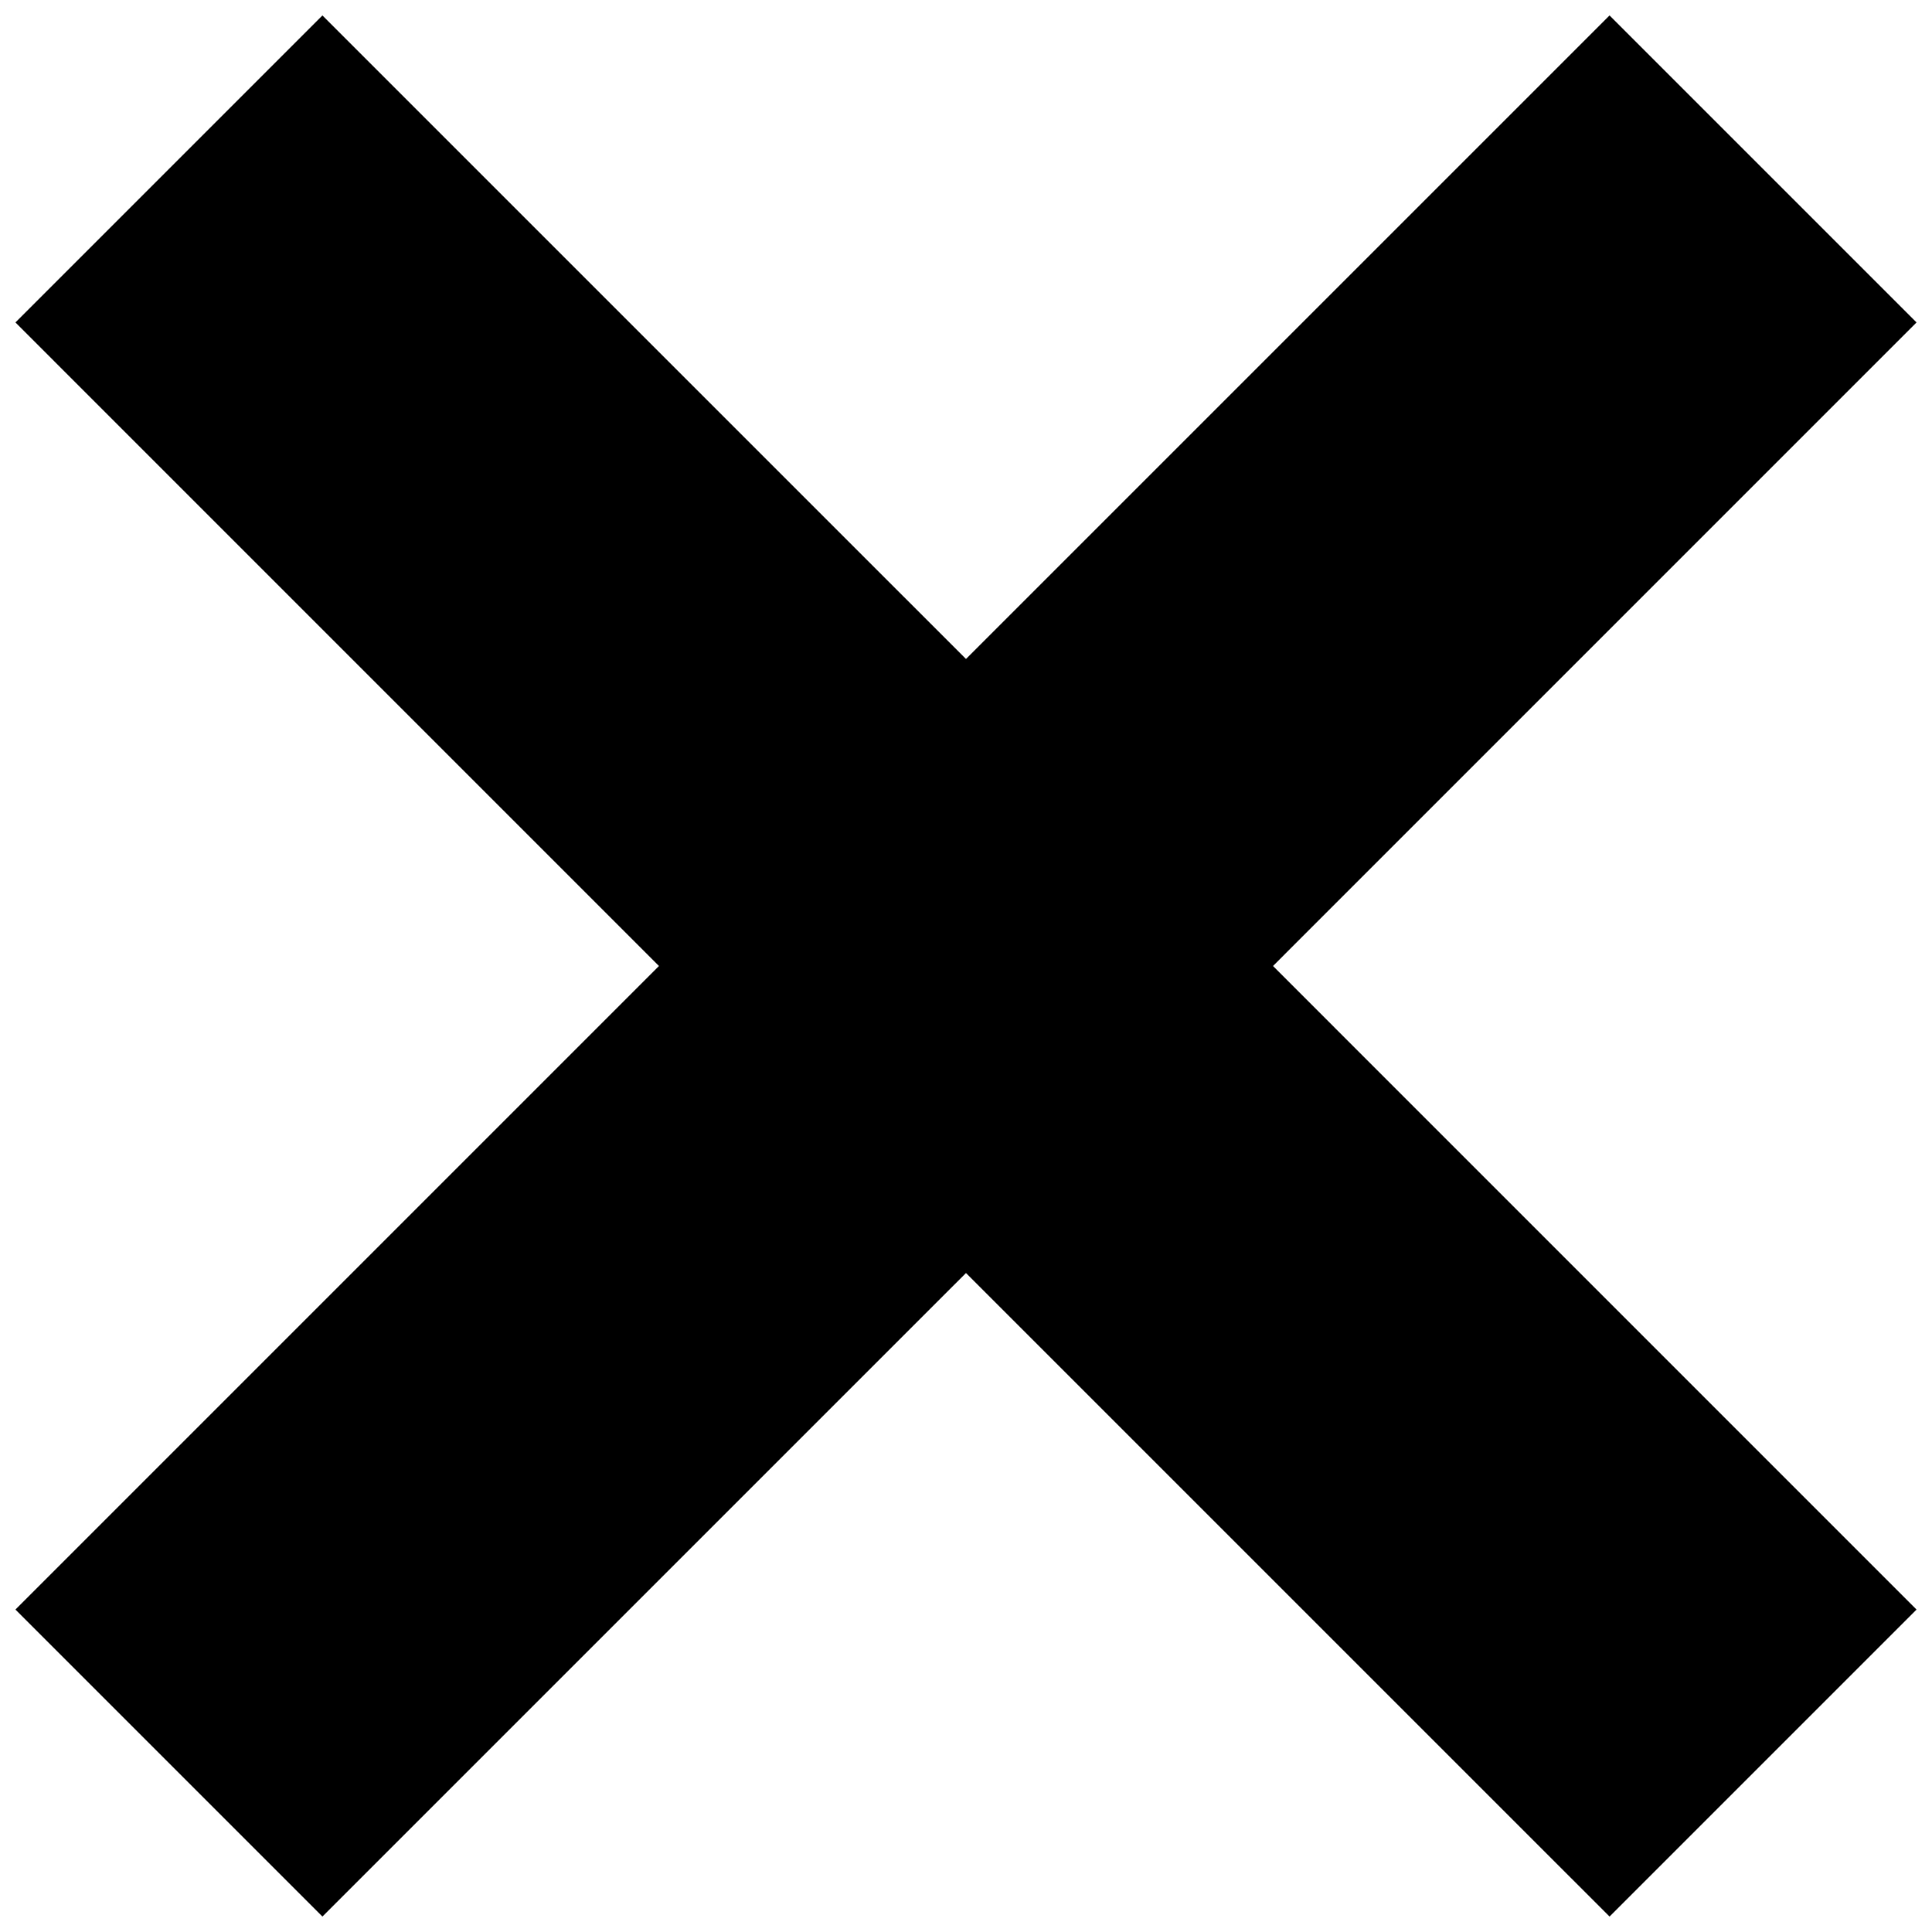 <?xml version="1.0" encoding="UTF-8"?>
<!-- The Best Svg Icon site in the world: iconSvg.co, Visit us! https://iconsvg.co -->
<svg width="800px" height="800px" version="1.1" viewBox="144 144 512 512" xmlns="http://www.w3.org/2000/svg">
 <defs>
  <clipPath id="a">
   <path d="m148.09 148.09h503.81v503.81h-503.81z"/>
  </clipPath>
 </defs>
 <g clip-path="url(#a)">
  <path d="m148.09 570.55 81.355 81.355 170.55-170.54 170.55 170.54 81.355-81.355-170.54-170.55 170.54-170.55-81.355-81.355-170.55 170.54-170.55-170.54-81.355 81.355 170.54 170.55z" fill-rule="evenodd"/>
 </g>
</svg>